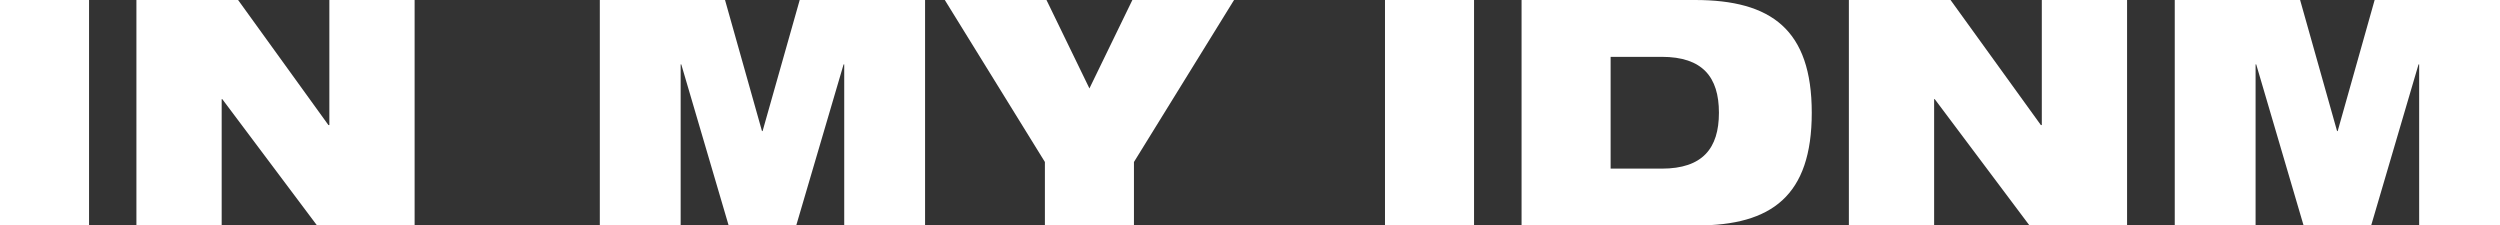<?xml version="1.0" encoding="UTF-8"?>
<svg xmlns="http://www.w3.org/2000/svg" viewBox="0 0 158.34 14.28">
  <rect x="0" y="0" width="158.34" height="14.28" fill="#333333" stroke="none"/>
  <defs>
    <style>
      .cls-1 {
        fill: #fff;
      }
    </style>
  </defs>
  <g id="Layer_1" data-name="Layer 1"/>
  <g id="Layer_2" data-name="Layer 2">
    <g id="Layer_1-2" data-name="Layer 1">
      <g>
        <path class="cls-1" d="M0,0H5.64V14.28H0V0Z"/>
        <path class="cls-1" d="M8.64,0h6.44l5.72,7.92h.06V0h5.4V14.28h-6.18L14.08,6.28h-.04V14.28h-5.4V0Z"/>
        <path class="cls-1" d="M37.98,0h7.94l2.34,8.3h.04L50.65,0h7.94V14.28h-5.12V4.08h-.04l-3,10.2h-4.28l-3-10.2h-.04V14.28h-5.12V0Z"/>
        <path class="cls-1" d="M66.18,10.26L59.84,0h6.44l2.72,5.6,2.72-5.6h6.44l-6.34,10.26v4.02h-5.64v-4.02Z"/>
        <path class="cls-1" d="M87.72,0h5.64V14.28h-5.64V0Z"/>
        <path class="cls-1" d="M96.37,0h10.98c4.84,0,7.4,1.88,7.4,7.14s-2.54,7.14-7.28,7.14h-11.1V0Zm5.64,10.68h3.24c2.58,0,3.62-1.28,3.62-3.54s-1.04-3.54-3.62-3.54h-3.24v7.08Z"/>
        <path class="cls-1" d="M117.1,0h6.44l5.72,7.92h.06V0h5.4V14.28h-6.18l-6-8h-.04V14.28h-5.4V0Z"/>
        <path class="cls-1" d="M137.74,0h7.94l2.34,8.3h.04l2.34-8.3h7.94V14.28h-5.12V4.08h-.04l-3,10.2h-4.28l-3-10.2h-.04V14.28h-5.12V0Z"/>
      </g>
    </g>
  </g>
</svg>